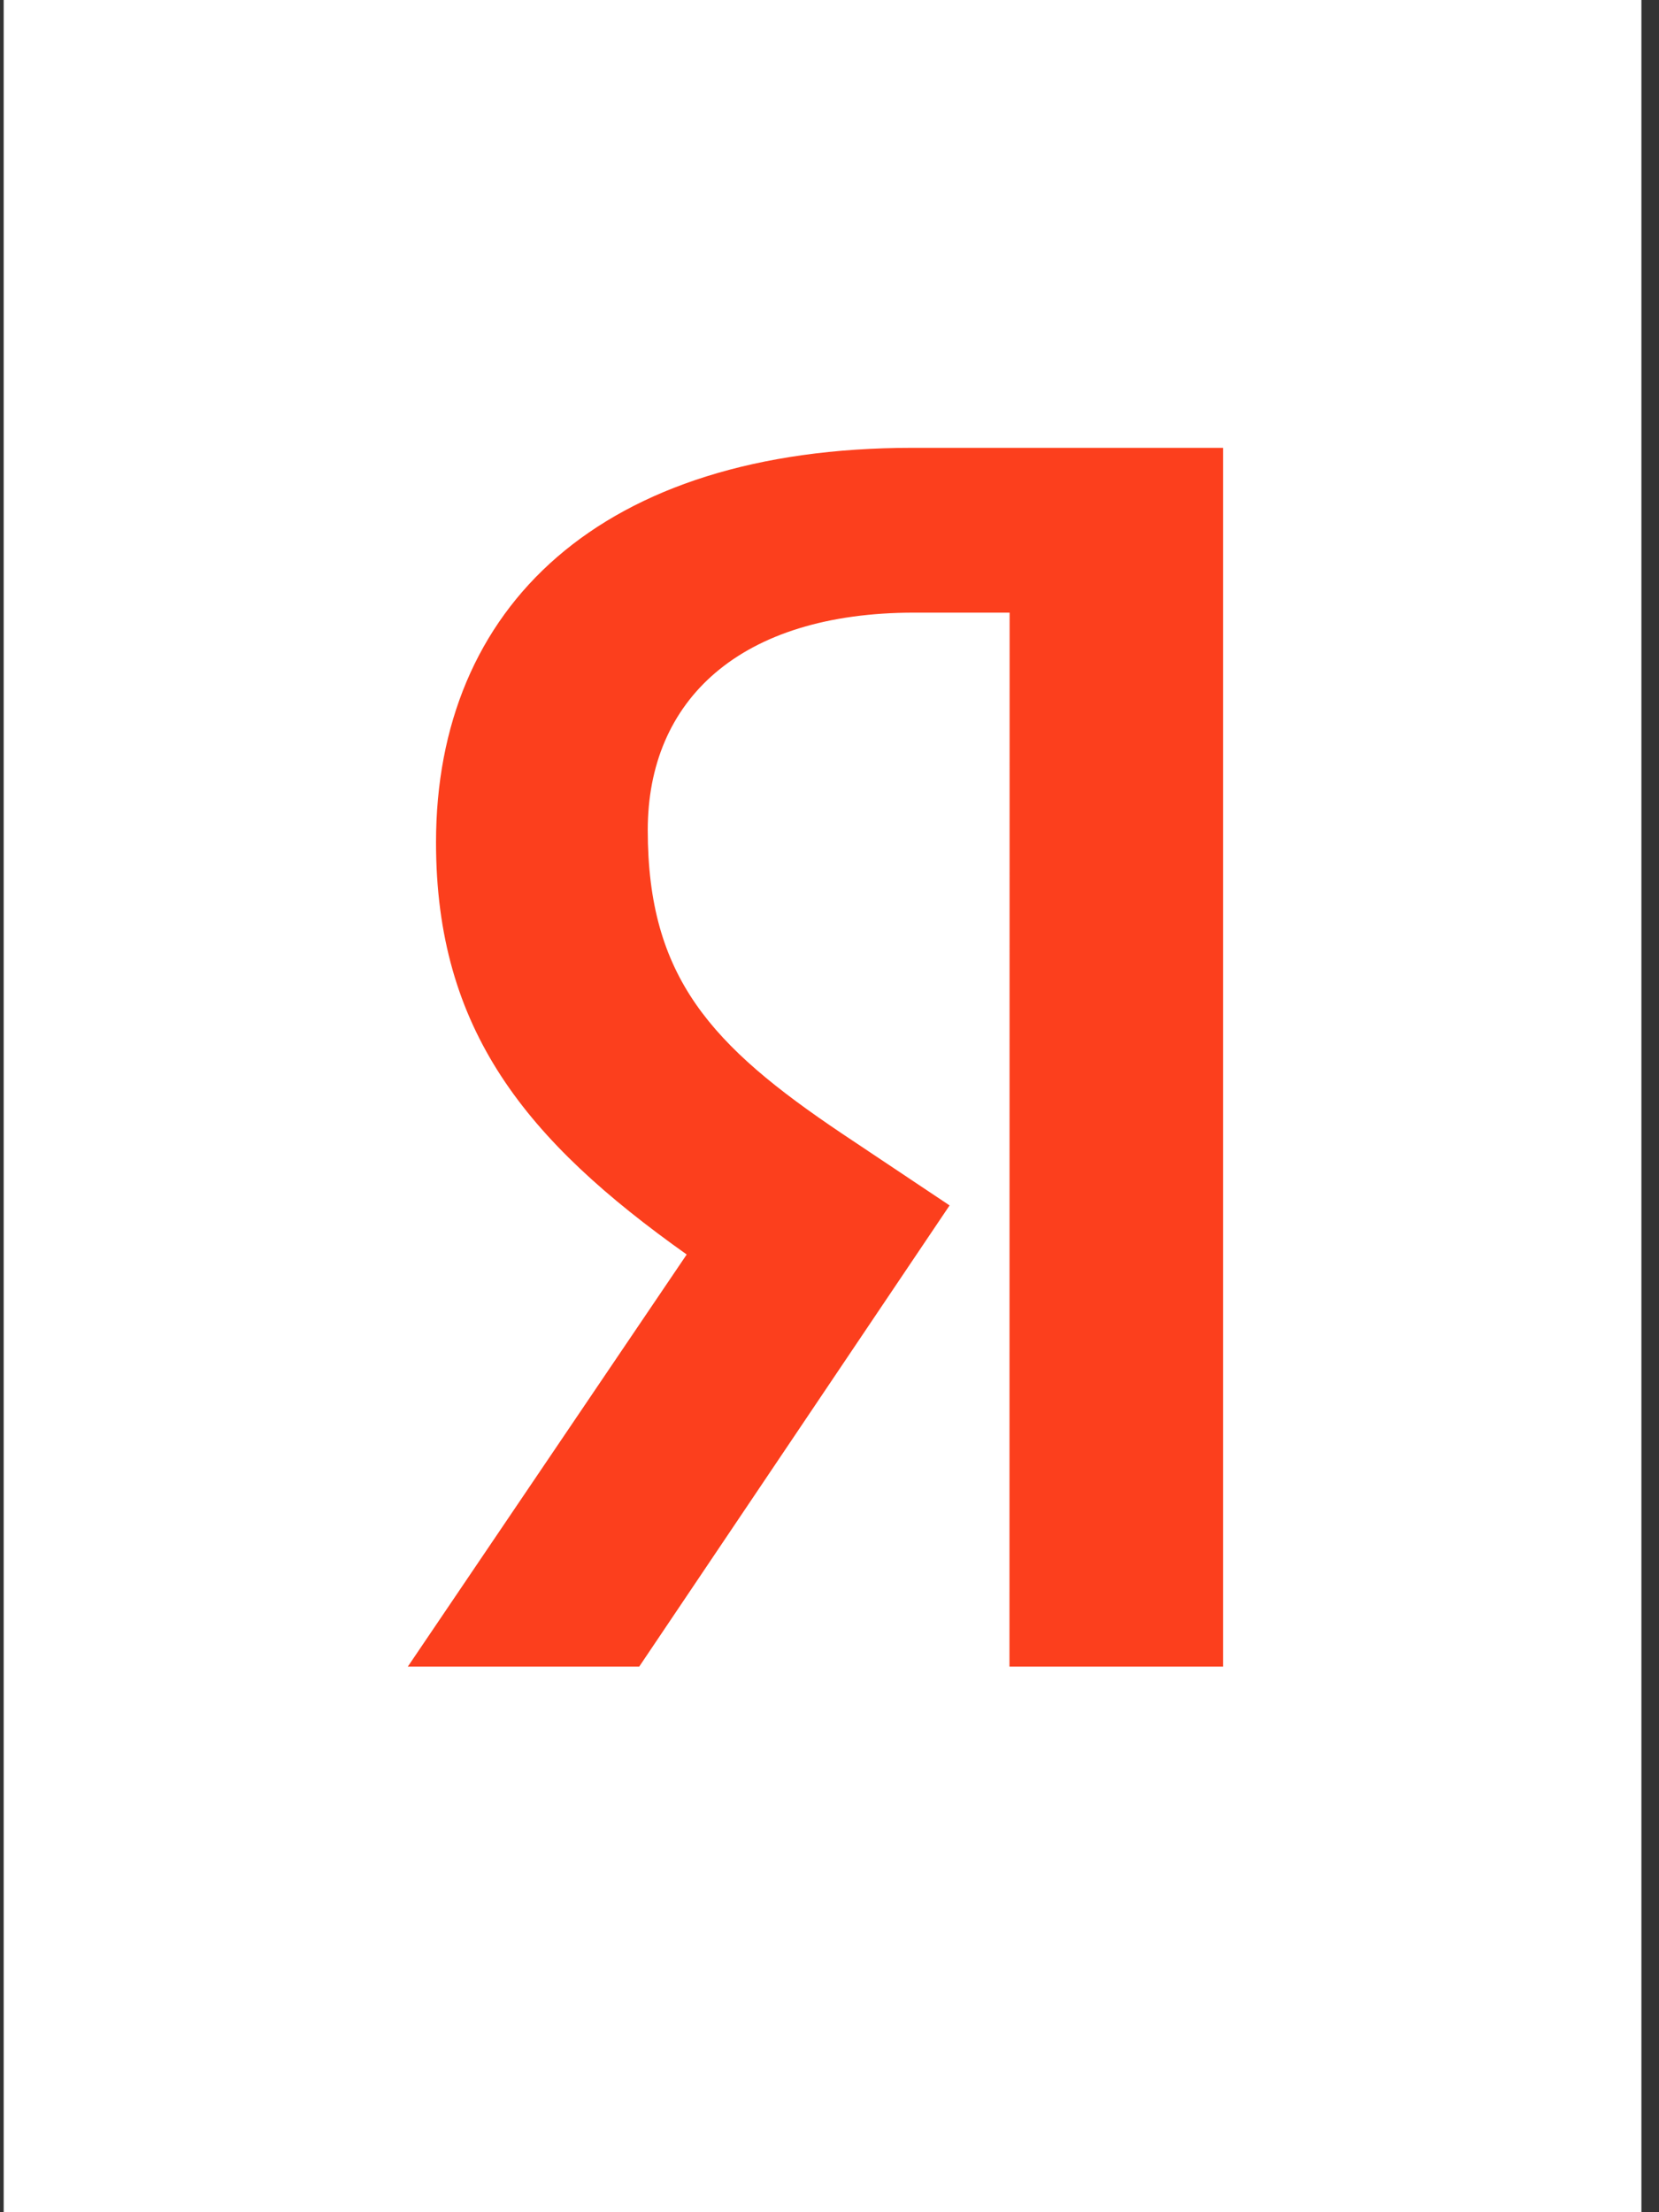 <svg width="78" height="104" viewBox="0 0 78 104" fill="none" xmlns="http://www.w3.org/2000/svg">
<rect x="0" y="0" width="78" height="104" fill="#333333" stroke="none"/>
<rect width="77" height="104" transform="translate(0.173)" fill="white"/>
<path d="M47.468 28.801H42.989C34.771 28.801 30.455 32.922 30.455 39.024C30.455 45.949 33.444 49.163 39.583 53.288L44.646 56.669L30.052 78.352H19.173L32.286 58.976C24.732 53.618 20.5 48.423 20.5 39.601C20.5 28.555 28.217 21.053 42.909 21.053H57.503V78.352H47.461L47.468 28.801Z" fill="#FC3F1D"/>
</svg>
